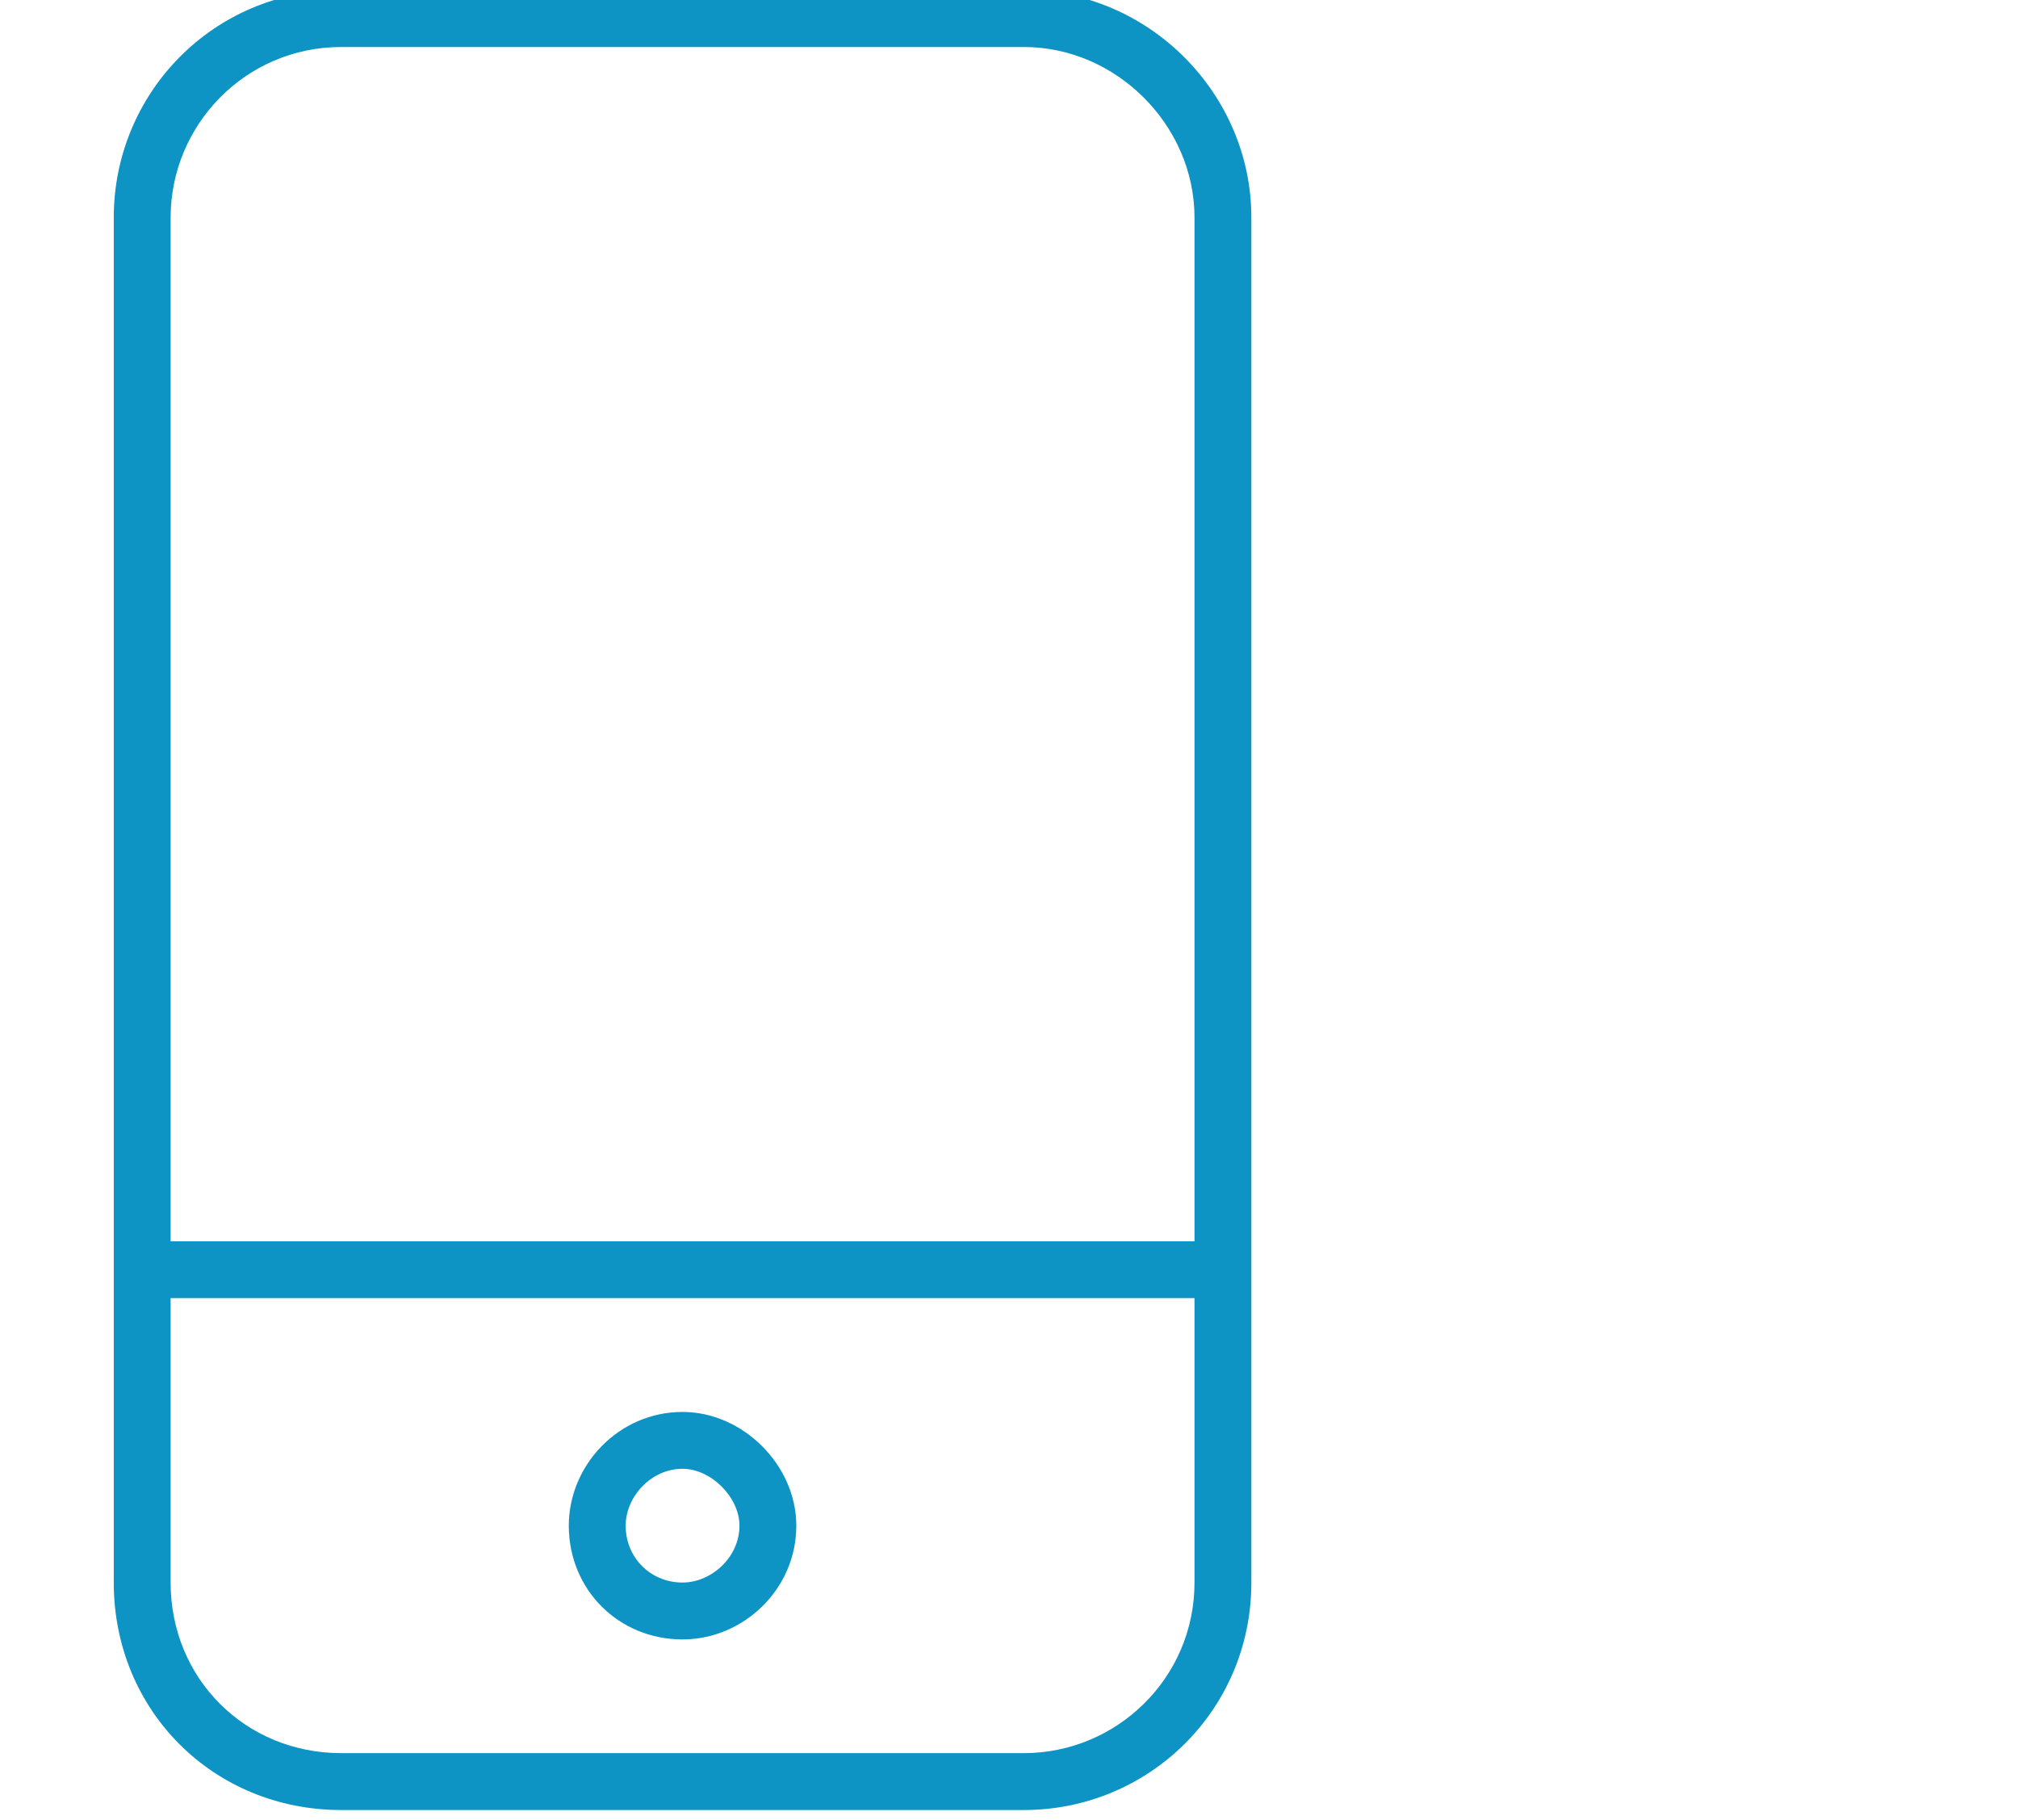 <svg width="51" height="46" viewBox="0 0 51 46" fill="none" xmlns="http://www.w3.org/2000/svg">
<path d="M25.875 1.188H8.625C6.199 1.188 4.312 3.164 4.312 5.5V31.375H30.188V5.5C30.188 3.164 28.211 1.188 25.875 1.188ZM30.188 32.812H4.312V40C4.312 42.426 6.199 44.312 8.625 44.312H25.875C28.211 44.312 30.188 42.426 30.188 40V32.812ZM8.625 -0.25H25.875C29.02 -0.25 31.625 2.355 31.625 5.5V40C31.625 43.234 29.02 45.75 25.875 45.75H8.625C5.391 45.75 2.875 43.234 2.875 40V5.5C2.875 2.355 5.391 -0.25 8.625 -0.25ZM17.25 40C17.969 40 18.688 39.371 18.688 38.562C18.688 37.844 17.969 37.125 17.25 37.125C16.441 37.125 15.812 37.844 15.812 38.562C15.812 39.371 16.441 40 17.25 40ZM14.375 38.562C14.375 37.035 15.633 35.688 17.25 35.688C18.777 35.688 20.125 37.035 20.125 38.562C20.125 40.18 18.777 41.438 17.25 41.438C15.633 41.438 14.375 40.18 14.375 38.562Z" fill="#0D94C4"/>
</svg>
